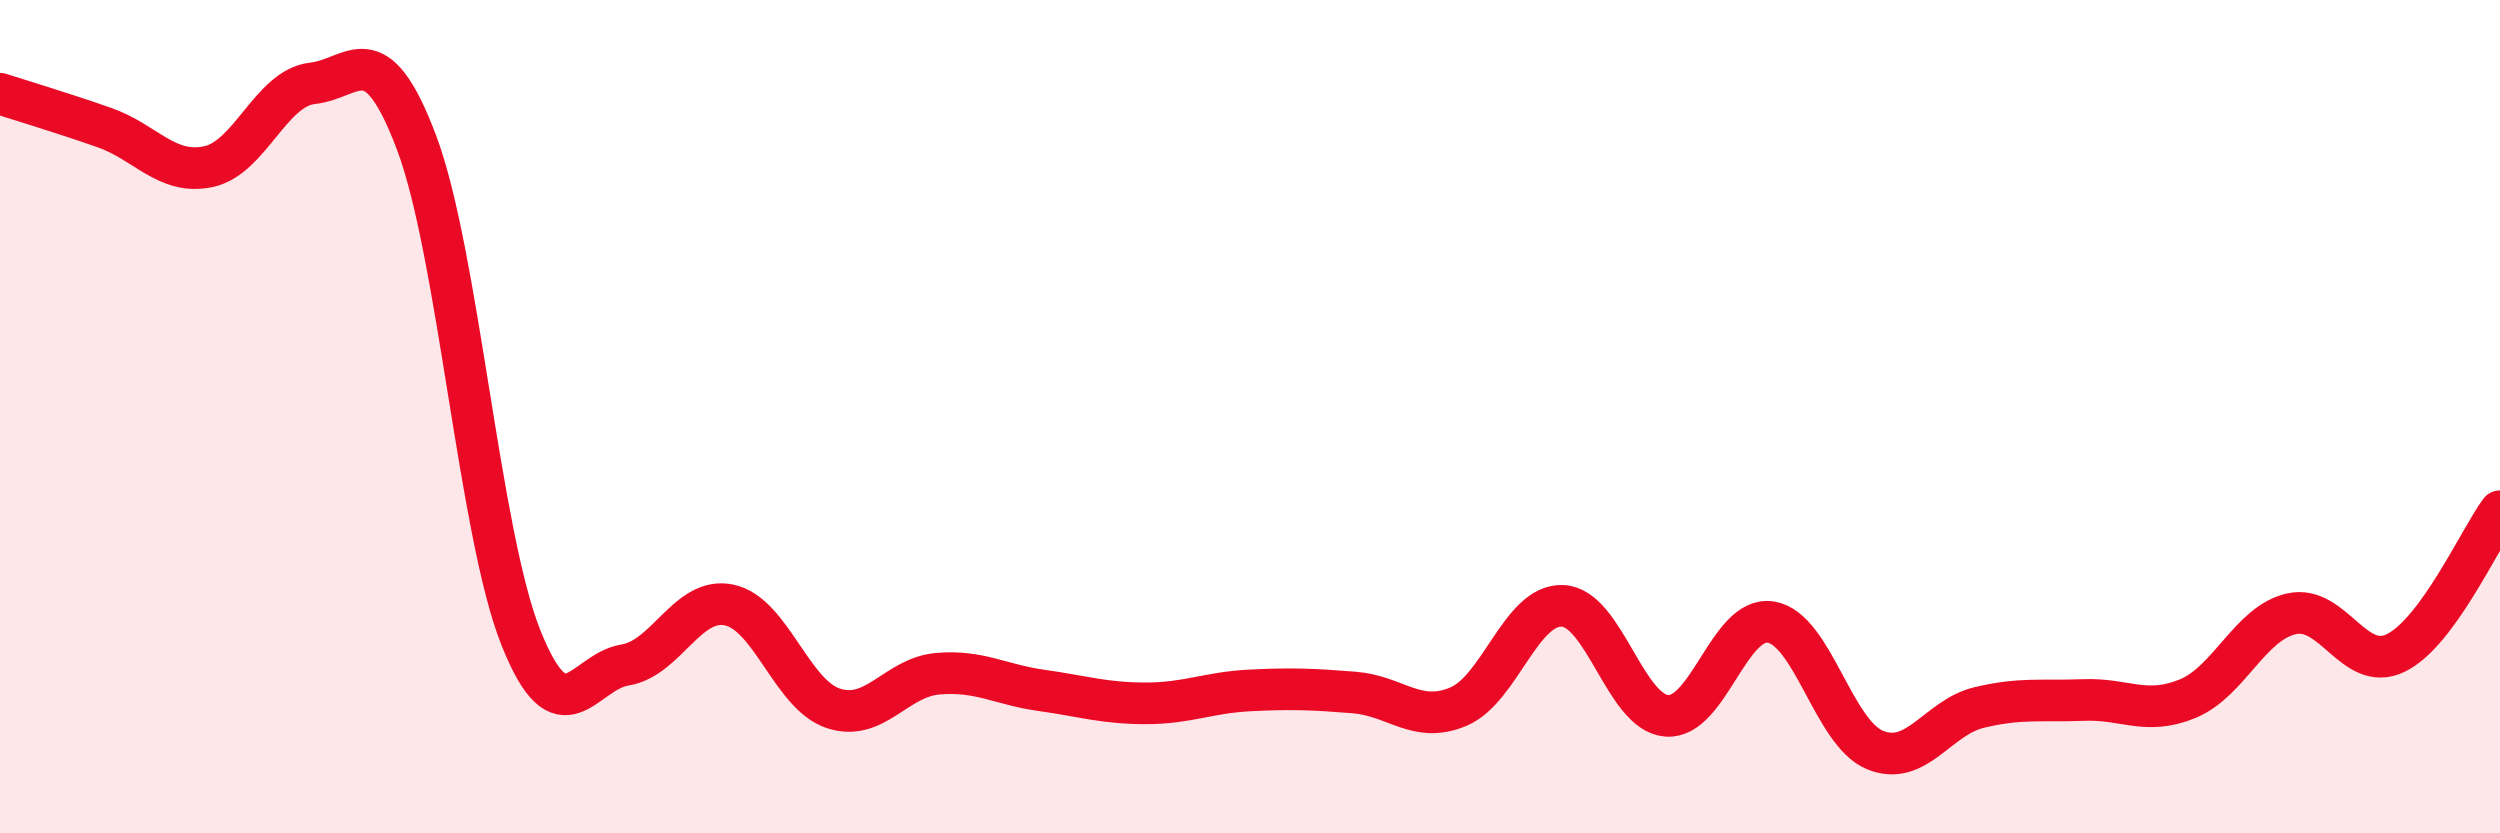 
    <svg width="60" height="20" viewBox="0 0 60 20" xmlns="http://www.w3.org/2000/svg">
      <path
        d="M 0,2.25 C 0.5,2.41 1.5,2.71 2.5,3.06 C 3.5,3.41 4,4.21 5,4 C 6,3.79 6.5,2.11 7.5,2 C 8.5,1.89 9,0.77 10,3.43 C 11,6.09 11.5,12.79 12.5,15.3 C 13.5,17.81 14,16.12 15,15.96 C 16,15.8 16.5,14.31 17.5,14.52 C 18.5,14.73 19,16.67 20,17 C 21,17.33 21.5,16.26 22.5,16.17 C 23.5,16.08 24,16.43 25,16.57 C 26,16.71 26.5,16.88 27.5,16.88 C 28.5,16.88 29,16.62 30,16.57 C 31,16.52 31.5,16.54 32.5,16.62 C 33.5,16.7 34,17.38 35,16.96 C 36,16.54 36.5,14.5 37.5,14.54 C 38.5,14.58 39,17.1 40,17.18 C 41,17.26 41.5,14.77 42.5,14.93 C 43.5,15.09 44,17.59 45,18 C 46,18.41 46.5,17.22 47.5,16.98 C 48.5,16.74 49,16.84 50,16.8 C 51,16.76 51.5,17.18 52.5,16.77 C 53.5,16.36 54,14.95 55,14.73 C 56,14.51 56.5,16.16 57.5,15.67 C 58.5,15.18 59.5,12.95 60,12.27L60 20L0 20Z"
        fill="#EB0A25"
        opacity="0.1"
        stroke-linecap="round"
        stroke-linejoin="round"
      />
      <path
        d="M 0,2.25 C 0.5,2.41 1.5,2.71 2.5,3.06 C 3.5,3.41 4,4.21 5,4 C 6,3.79 6.5,2.11 7.5,2 C 8.5,1.89 9,0.77 10,3.43 C 11,6.09 11.5,12.79 12.5,15.3 C 13.5,17.81 14,16.12 15,15.96 C 16,15.8 16.5,14.31 17.5,14.52 C 18.5,14.73 19,16.67 20,17 C 21,17.33 21.5,16.26 22.5,16.17 C 23.5,16.08 24,16.43 25,16.57 C 26,16.71 26.5,16.88 27.5,16.88 C 28.5,16.88 29,16.62 30,16.57 C 31,16.52 31.5,16.54 32.5,16.62 C 33.5,16.7 34,17.38 35,16.96 C 36,16.54 36.5,14.5 37.5,14.54 C 38.5,14.58 39,17.1 40,17.18 C 41,17.26 41.5,14.77 42.5,14.93 C 43.5,15.09 44,17.59 45,18 C 46,18.41 46.5,17.22 47.5,16.98 C 48.5,16.74 49,16.84 50,16.8 C 51,16.76 51.5,17.18 52.5,16.77 C 53.5,16.36 54,14.95 55,14.73 C 56,14.51 56.5,16.16 57.5,15.67 C 58.5,15.18 59.5,12.95 60,12.27"
        stroke="#EB0A25"
        stroke-width="1"
        fill="none"
        stroke-linecap="round"
        stroke-linejoin="round"
      />
    </svg>
  